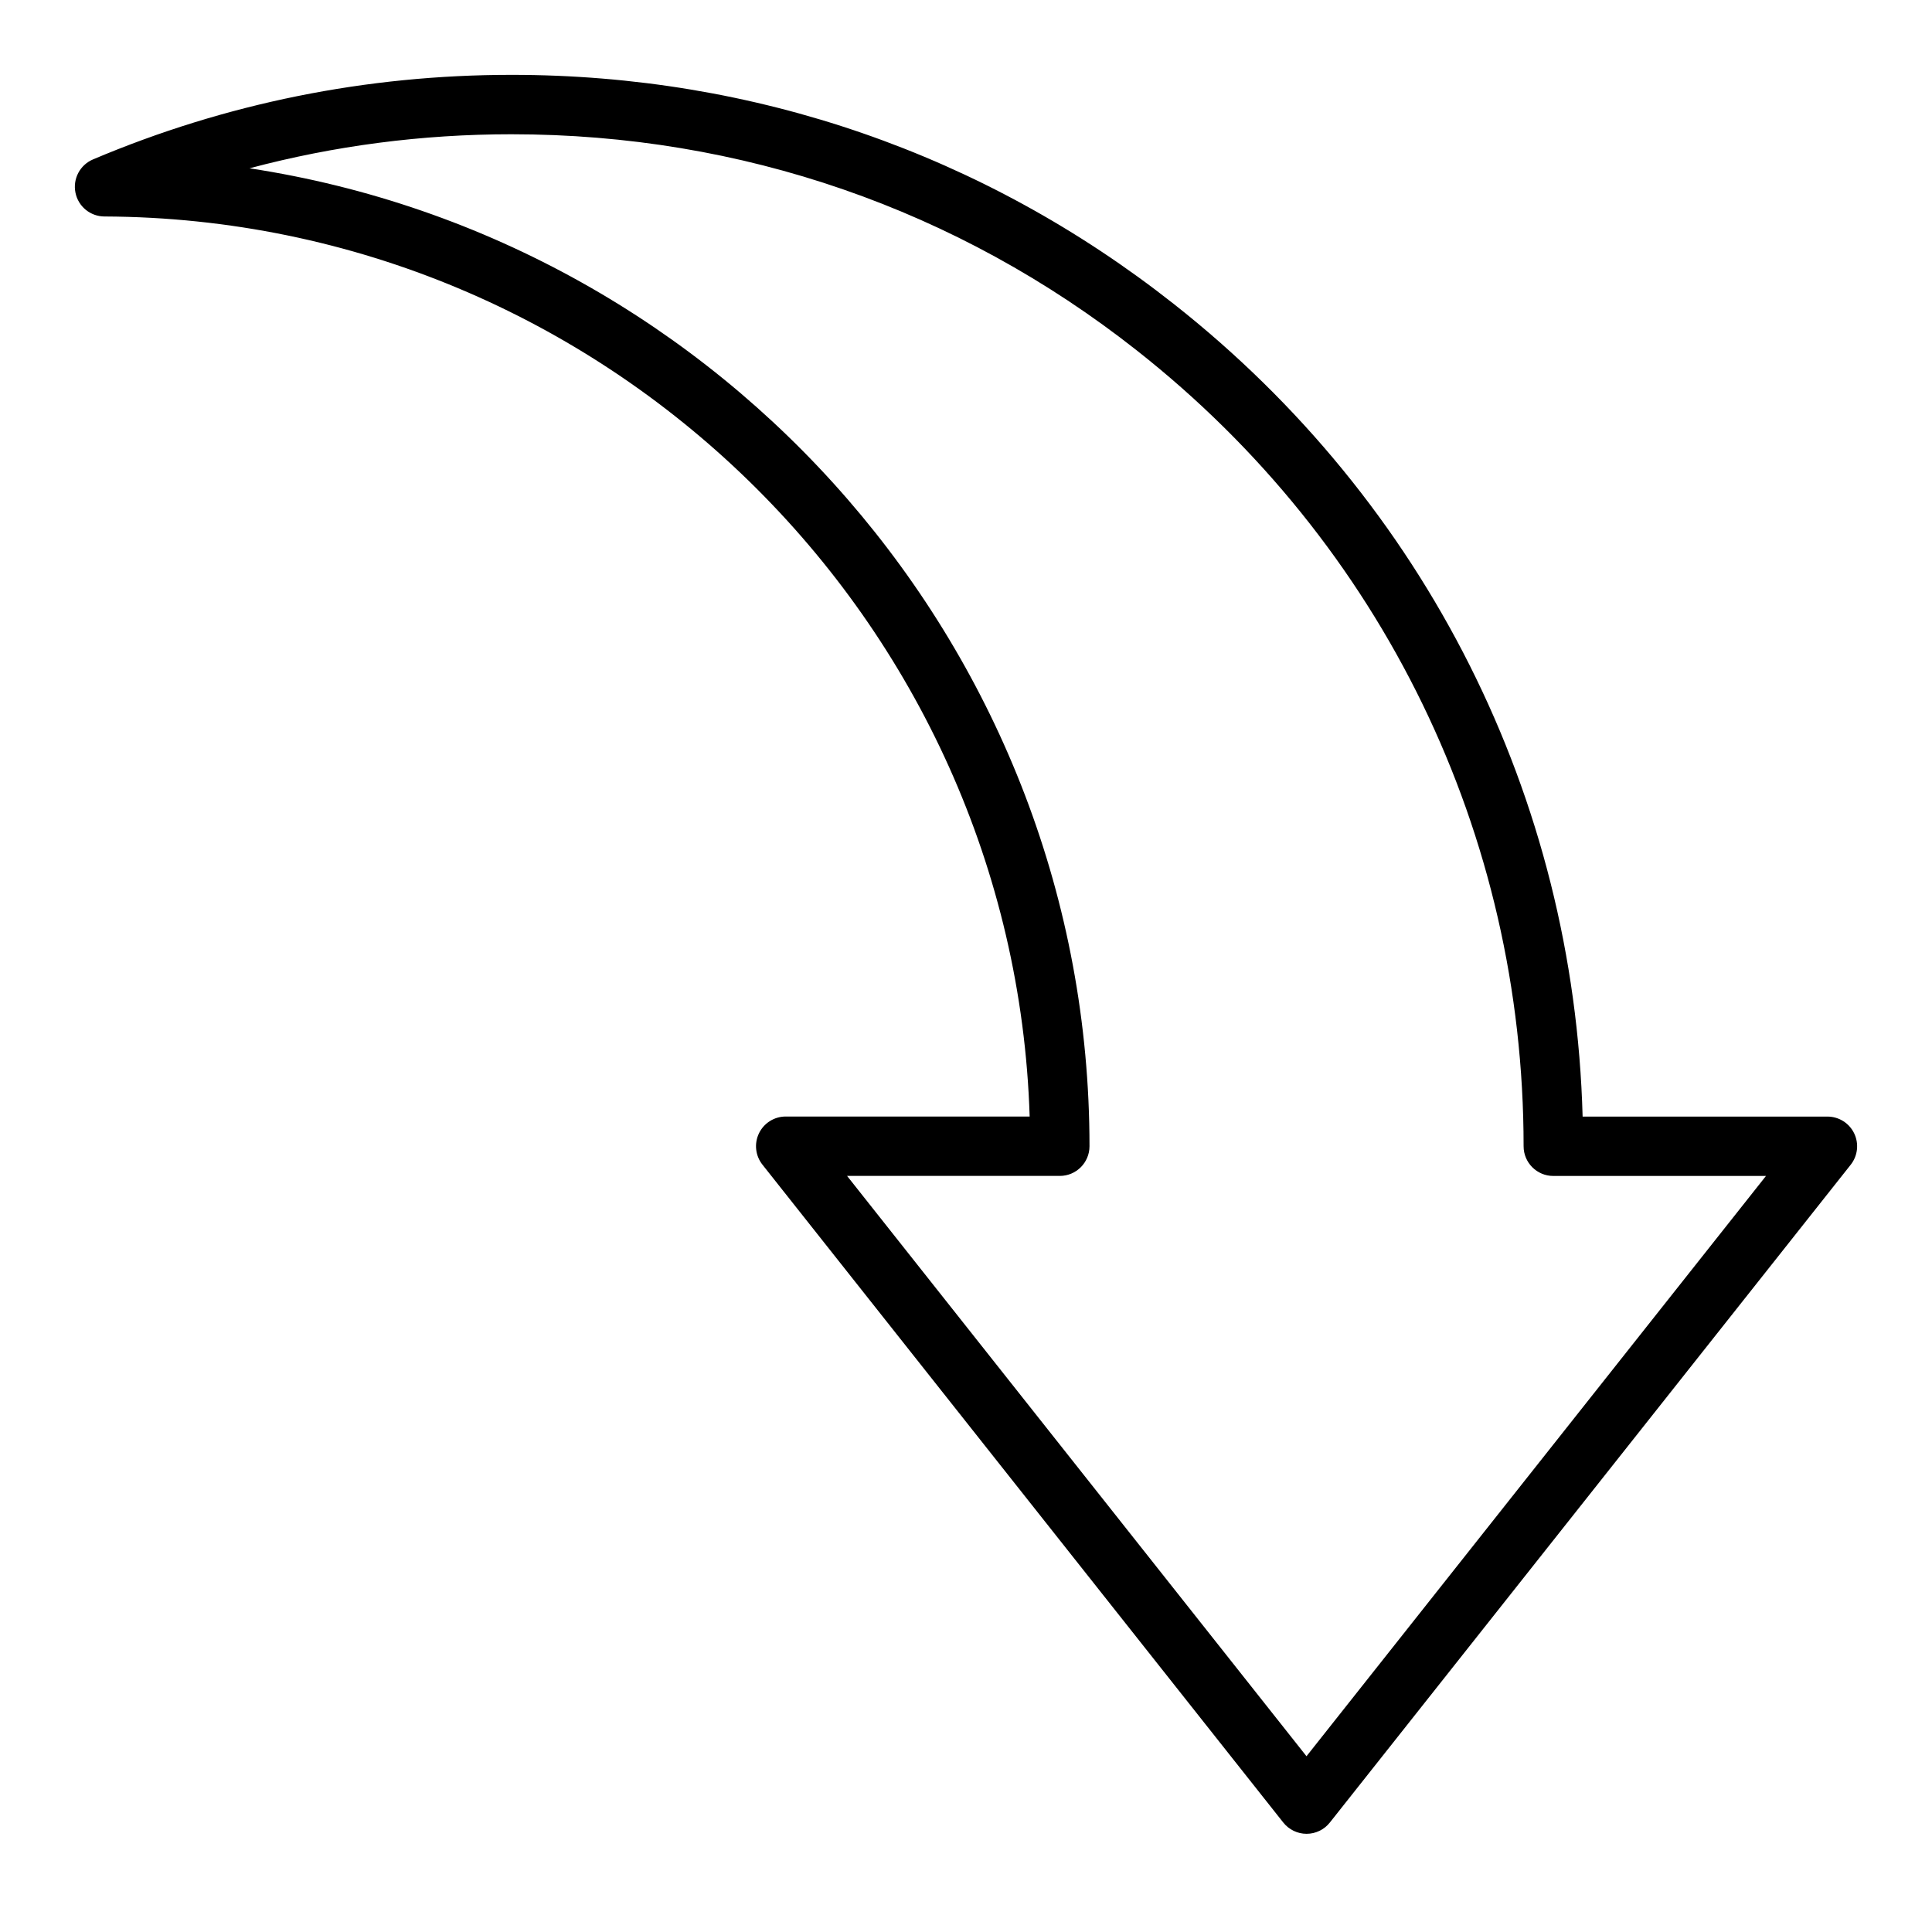<?xml version="1.0" encoding="UTF-8"?>
<!-- Uploaded to: SVG Repo, www.svgrepo.com, Generator: SVG Repo Mixer Tools -->
<svg fill="#000000" width="800px" height="800px" version="1.1" viewBox="144 144 512 512" xmlns="http://www.w3.org/2000/svg">
 <path d="m171.68 201.37c132.64 0.559 241.03 106.84 245.19 238.52h-64.645c-3.023 0-5.769 1.723-7.086 4.441-1.316 2.715-0.961 5.945 0.914 8.312l138.03 174.35c1.496 1.883 3.769 2.984 6.172 2.984s4.684-1.102 6.172-2.992l138.03-174.32c1.875-2.371 2.227-5.598 0.914-8.32-1.316-2.723-4.07-4.441-7.086-4.441h-64.875c-2.289-84.586-41.5-162.72-108.38-215.38-50.359-39.699-111.03-60.688-175.45-60.688-38.48 0-75.809 7.543-110.94 22.414-3.441 1.457-5.387 5.141-4.644 8.801 0.73 3.668 3.941 6.305 7.684 6.32zm107.9-21.789c60.844 0 118.14 19.812 165.71 57.309 65.125 51.277 102.48 128.15 102.48 210.88 0 4.344 3.519 7.871 7.871 7.871h56.363l-121.77 153.78-121.75-153.79h56.371c4.352 0 7.871-3.527 7.871-7.871 0.008-130.89-96.816-240-222.6-259.16 22.5-5.988 45.738-9.02 69.441-9.02z"/>
</svg>